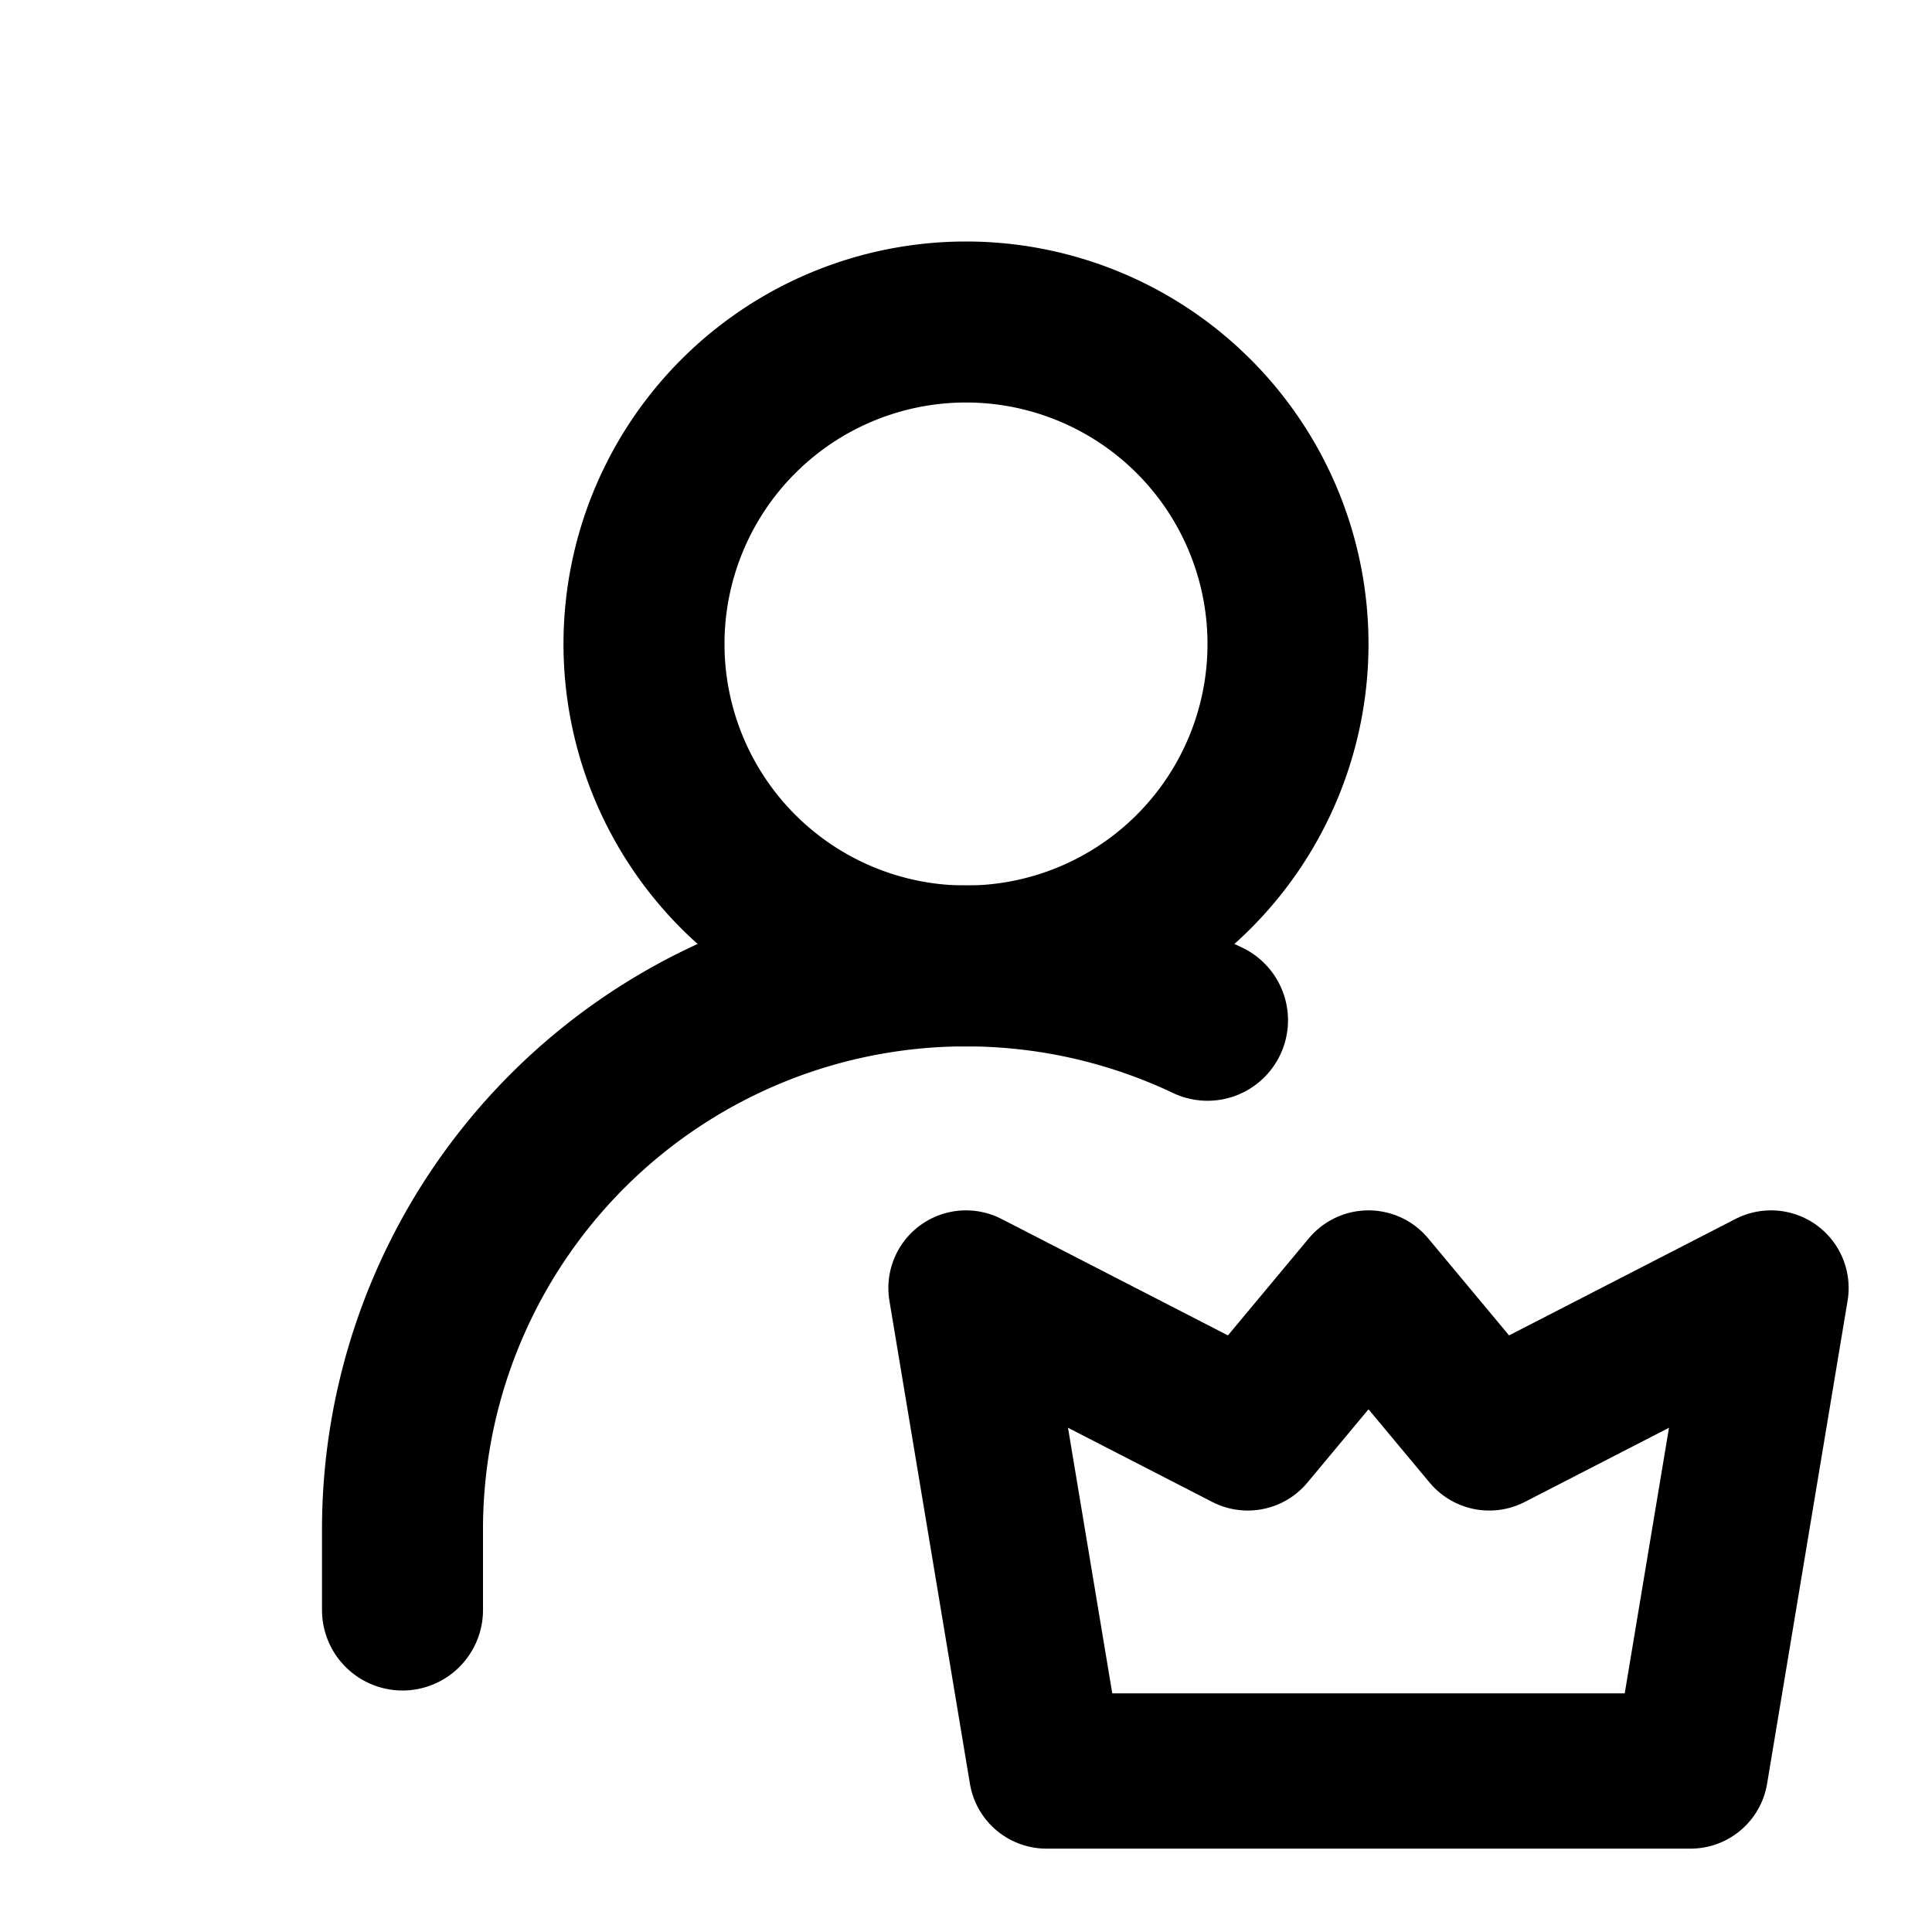 <svg xmlns="http://www.w3.org/2000/svg" width="24" height="24" fill="none"><path stroke="#000" stroke-linecap="round" stroke-linejoin="round" stroke-width="2" d="M12 12a4 4 0 1 0 0-8 4 4 0 0 0 0 8z"/><path stroke="#000" stroke-linecap="round" stroke-linejoin="round" stroke-width="2" d="M5 20v-1a7 7 0 0 1 10-6.326"/><path stroke="#000" stroke-linecap="round" stroke-linejoin="round" stroke-width="1.929" d="m21 22 1-6-3.5 1.8L17 16l-1.5 1.8L12 16l1 6h8z"/></svg>